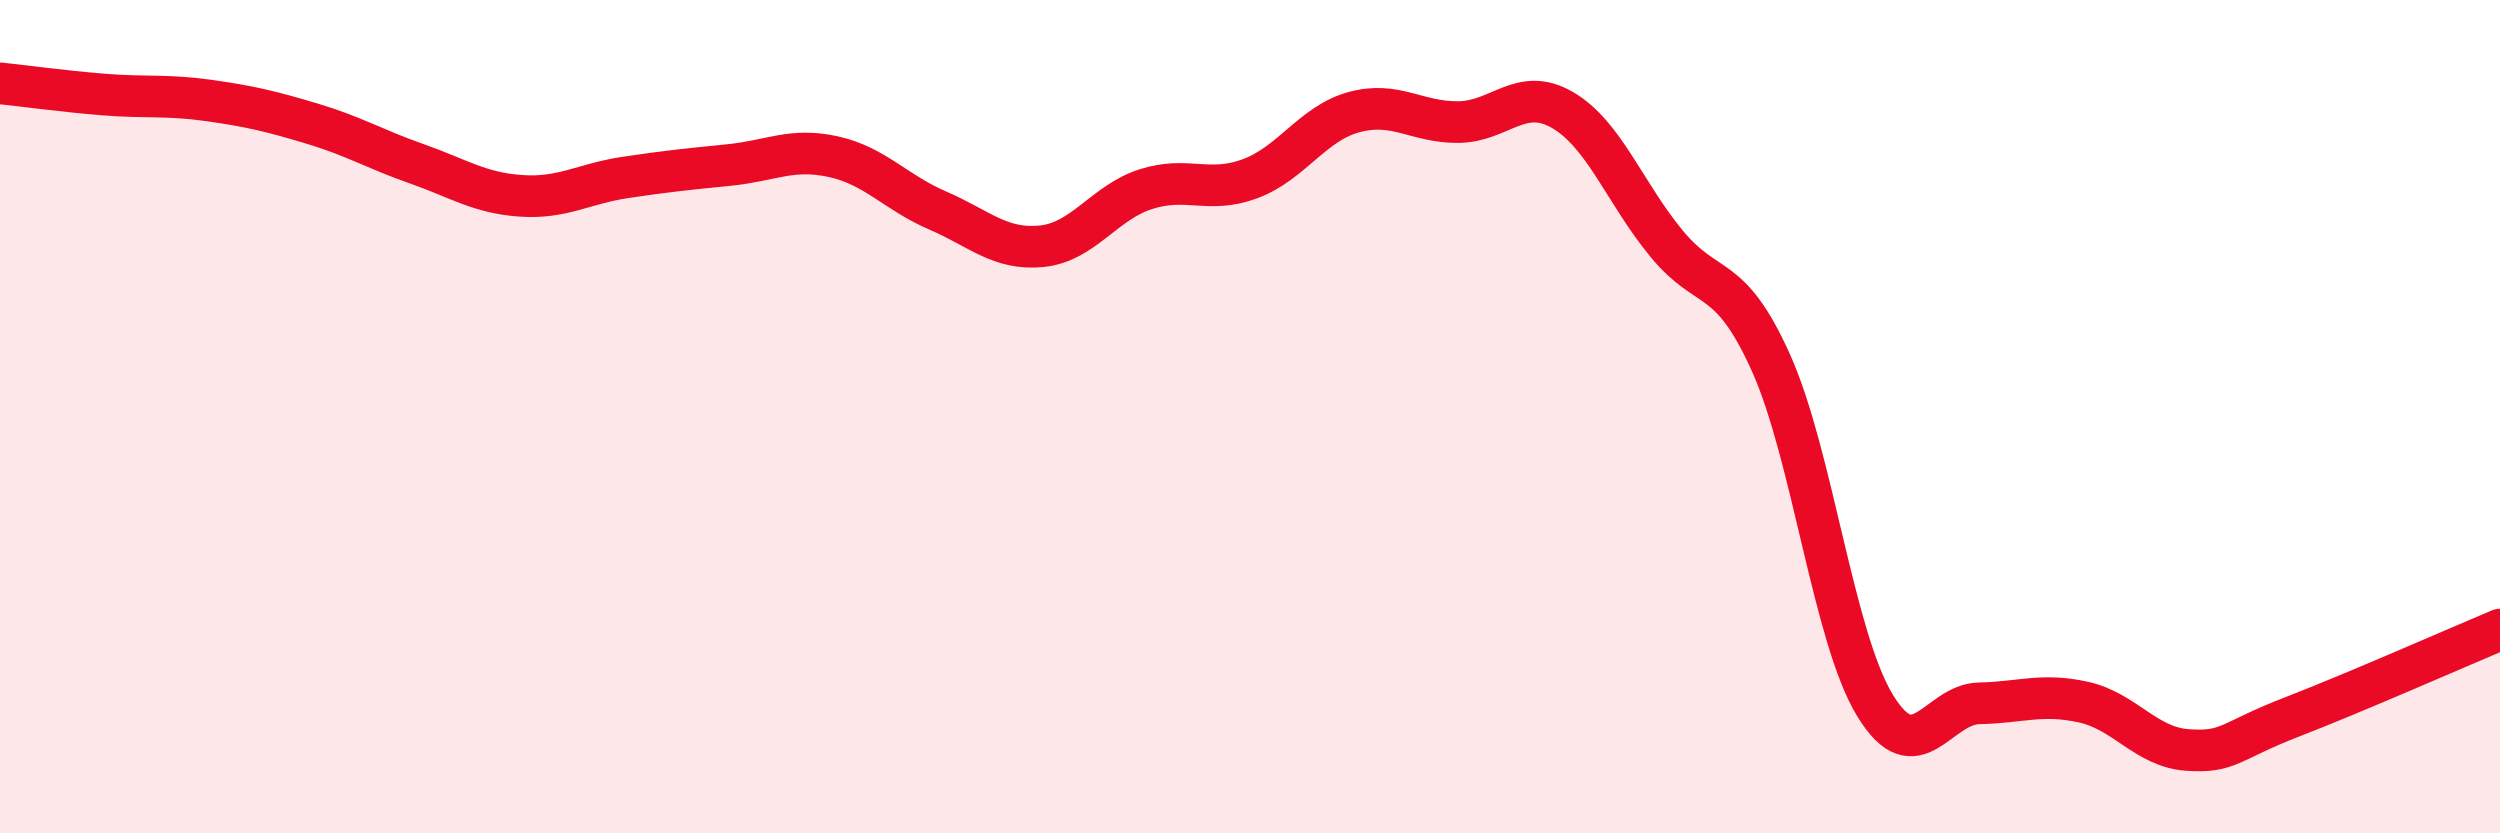 
    <svg width="60" height="20" viewBox="0 0 60 20" xmlns="http://www.w3.org/2000/svg">
      <path
        d="M 0,2 C 0.5,2.05 1.5,2.19 2.5,2.27 C 3.5,2.35 4,2.27 5,2.41 C 6,2.55 6.5,2.67 7.5,2.97 C 8.5,3.27 9,3.58 10,3.93 C 11,4.28 11.5,4.63 12.5,4.7 C 13.5,4.77 14,4.41 15,4.26 C 16,4.11 16.5,4.06 17.5,3.96 C 18.5,3.86 19,3.54 20,3.76 C 21,3.98 21.5,4.62 22.5,5.05 C 23.5,5.48 24,6.01 25,5.91 C 26,5.81 26.5,4.86 27.5,4.54 C 28.5,4.22 29,4.66 30,4.29 C 31,3.92 31.5,2.96 32.5,2.69 C 33.5,2.42 34,2.94 35,2.93 C 36,2.92 36.5,2.06 37.5,2.64 C 38.5,3.22 39,4.64 40,5.85 C 41,7.06 41.5,6.48 42.5,8.7 C 43.5,10.92 44,15.29 45,16.93 C 46,18.57 46.5,16.9 47.5,16.88 C 48.5,16.86 49,16.63 50,16.85 C 51,17.07 51.5,17.93 52.5,18 C 53.5,18.07 53.5,17.79 55,17.21 C 56.5,16.63 59,15.53 60,15.11L60 20L0 20Z"
        fill="#EB0A25"
        opacity="0.1"
        stroke-linecap="round"
        stroke-linejoin="round"
      />
      <path
        d="M 0,2 C 0.5,2.05 1.5,2.19 2.5,2.27 C 3.5,2.35 4,2.27 5,2.41 C 6,2.55 6.5,2.67 7.5,2.97 C 8.5,3.27 9,3.58 10,3.93 C 11,4.28 11.5,4.63 12.5,4.7 C 13.5,4.77 14,4.41 15,4.26 C 16,4.11 16.5,4.06 17.5,3.96 C 18.5,3.86 19,3.54 20,3.76 C 21,3.98 21.5,4.62 22.5,5.05 C 23.5,5.48 24,6.01 25,5.91 C 26,5.81 26.5,4.86 27.5,4.54 C 28.5,4.22 29,4.66 30,4.29 C 31,3.92 31.5,2.96 32.5,2.69 C 33.5,2.42 34,2.94 35,2.93 C 36,2.92 36.5,2.06 37.5,2.64 C 38.5,3.22 39,4.64 40,5.85 C 41,7.06 41.5,6.48 42.5,8.7 C 43.5,10.92 44,15.29 45,16.93 C 46,18.57 46.5,16.9 47.5,16.88 C 48.5,16.86 49,16.63 50,16.85 C 51,17.07 51.5,17.93 52.5,18 C 53.5,18.07 53.5,17.79 55,17.21 C 56.5,16.63 59,15.53 60,15.11"
        stroke="#EB0A25"
        stroke-width="1"
        fill="none"
        stroke-linecap="round"
        stroke-linejoin="round"
      />
    </svg>
  